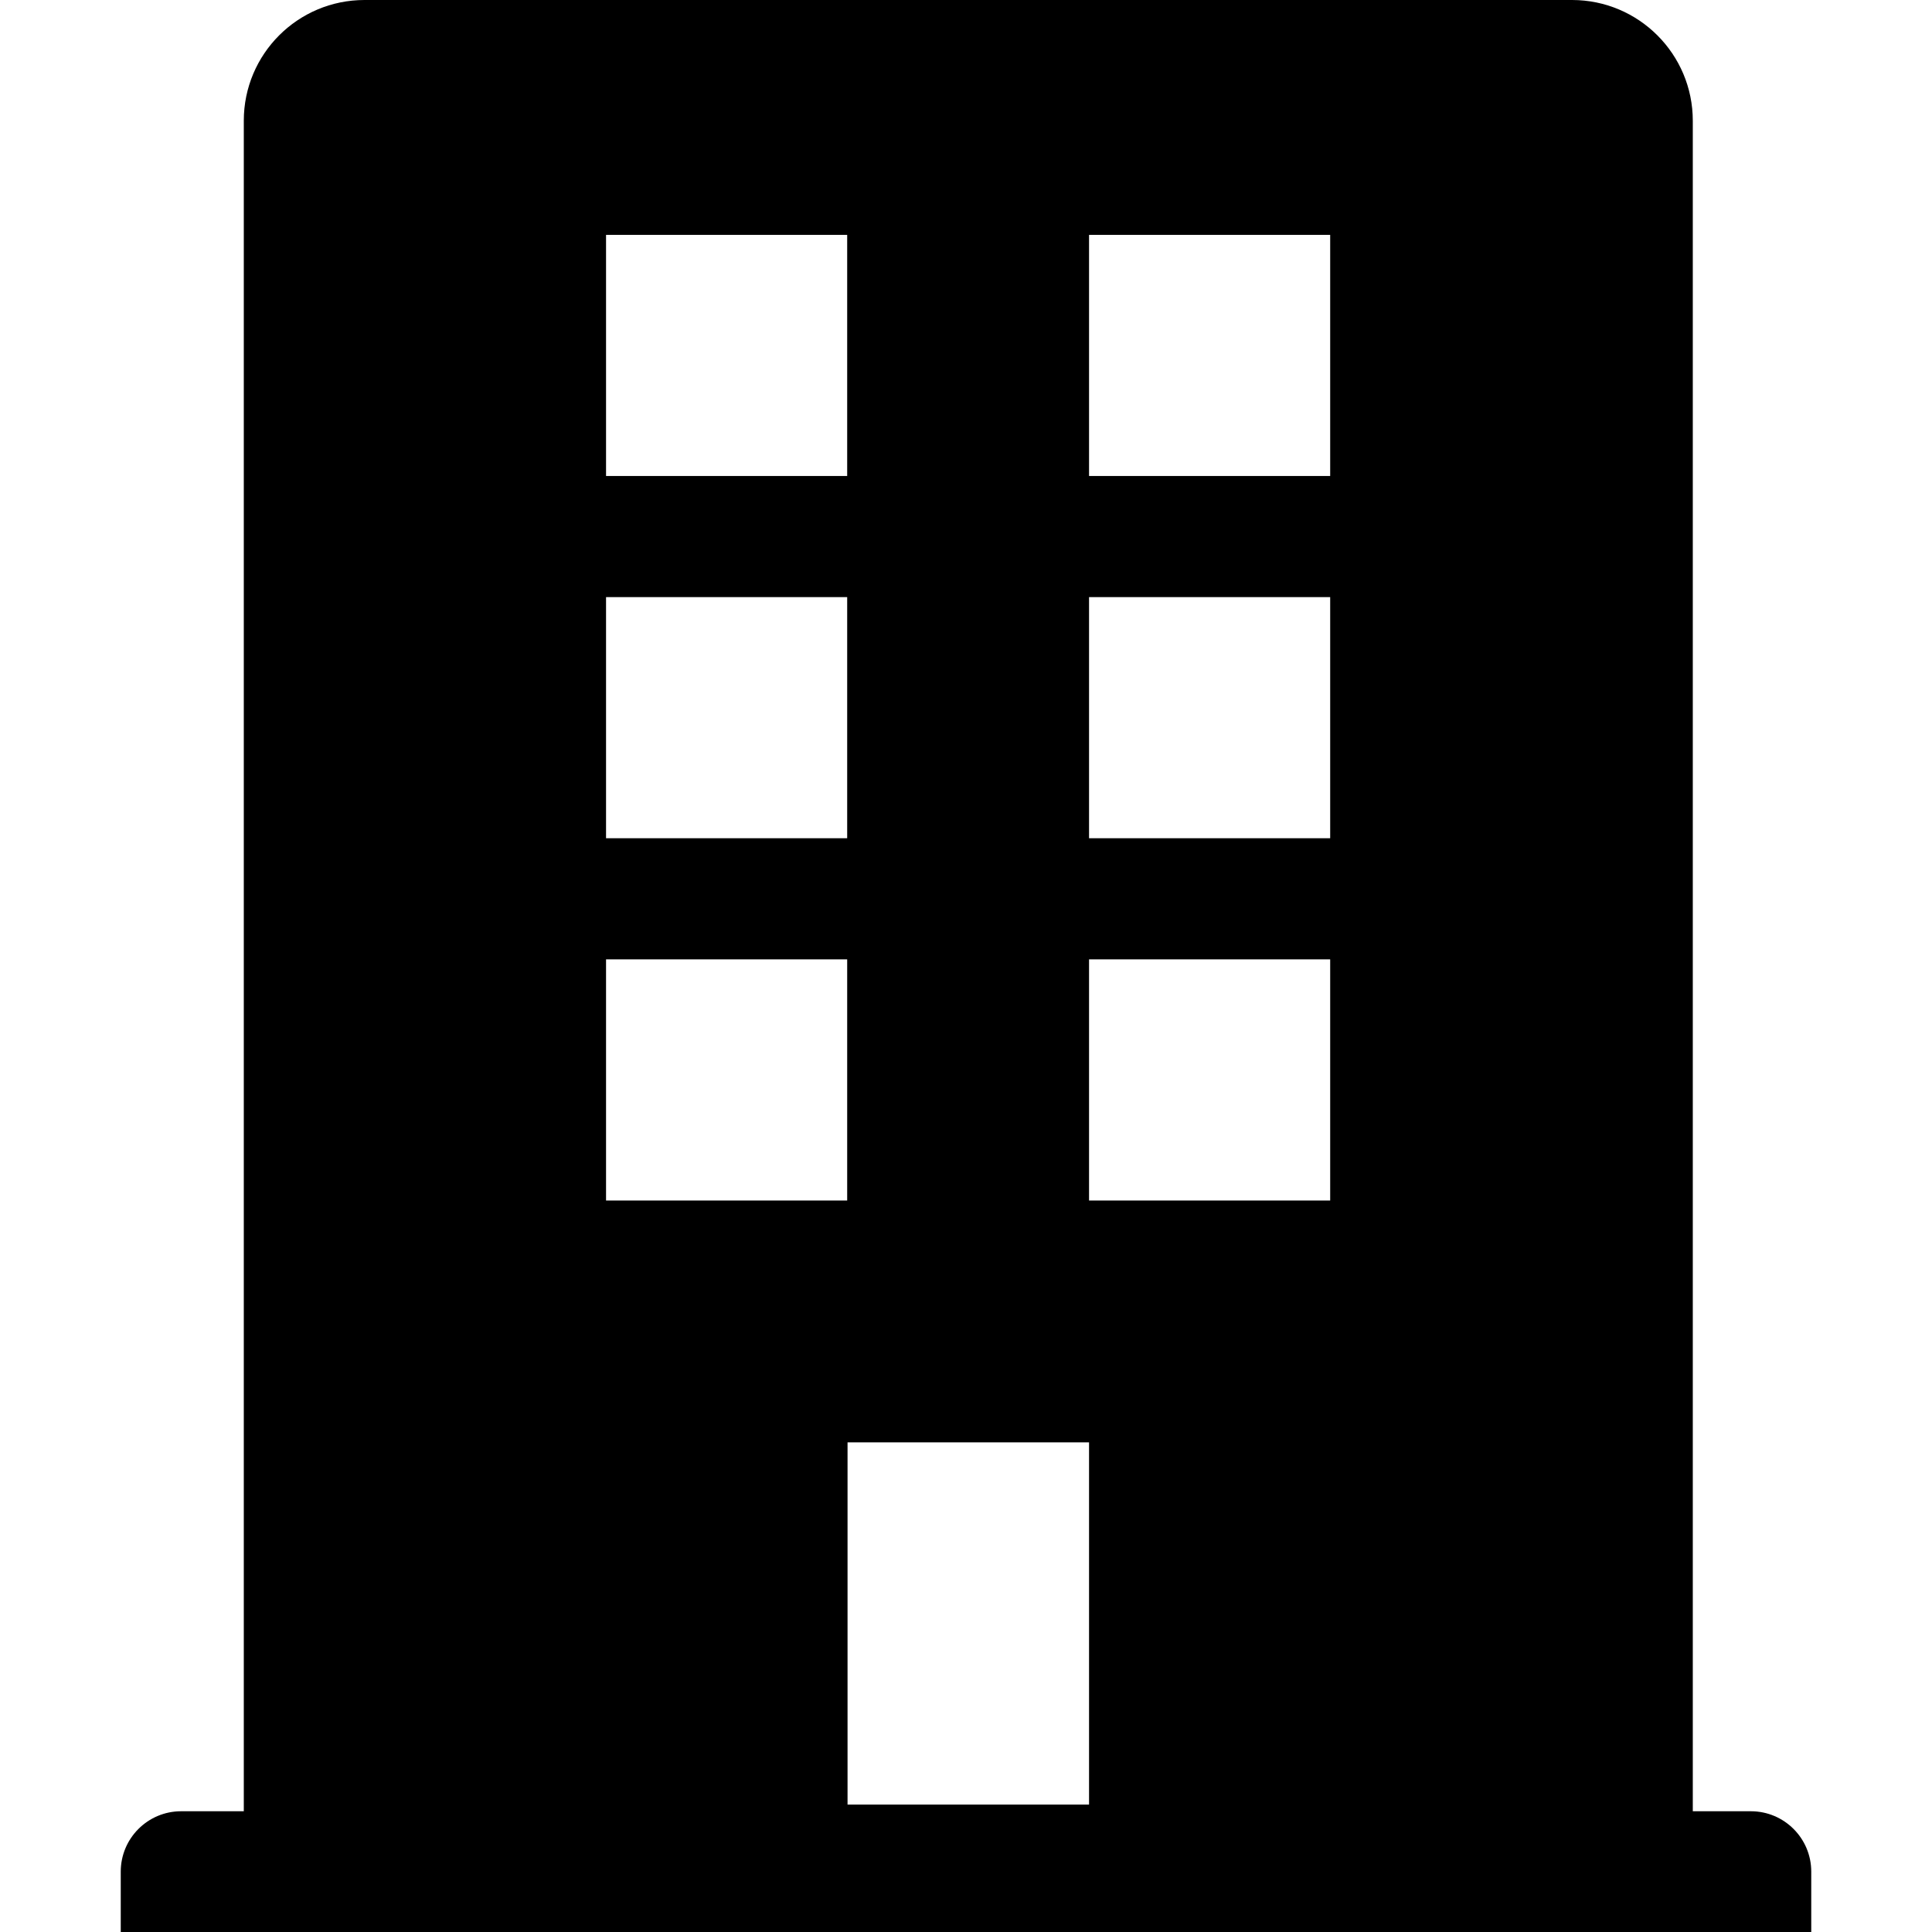 <svg width="16" height="16" viewBox="0 0 16 16" fill="none" xmlns="http://www.w3.org/2000/svg">
                                          <path fill-rule="evenodd" clip-rule="evenodd" d="M2.019 1C2.019 0.448 2.466 0 3.019 0H13.019C13.571 0 14.019 0.448 14.019 1V15H14.5C14.776 15 15 15.224 15 15.5V16H1V15.5C1 15.224 1.224 15 1.5 15H2.019V1ZM7.016 1.945H5.019V3.942H7.016V1.945ZM7.016 4.945H5.019V6.942H7.016V4.945ZM7.016 7.945H5.019V9.942H7.016V7.945ZM11.016 1.945H9.019V3.942H11.016V1.945ZM11.016 4.945H9.019V6.942H11.016V4.945ZM11.016 7.945H9.019V9.942H11.016V7.945ZM9.019 11.945H7.019V14.945H9.019V11.945Z" fill="currentColor"></path>
                                        </svg>